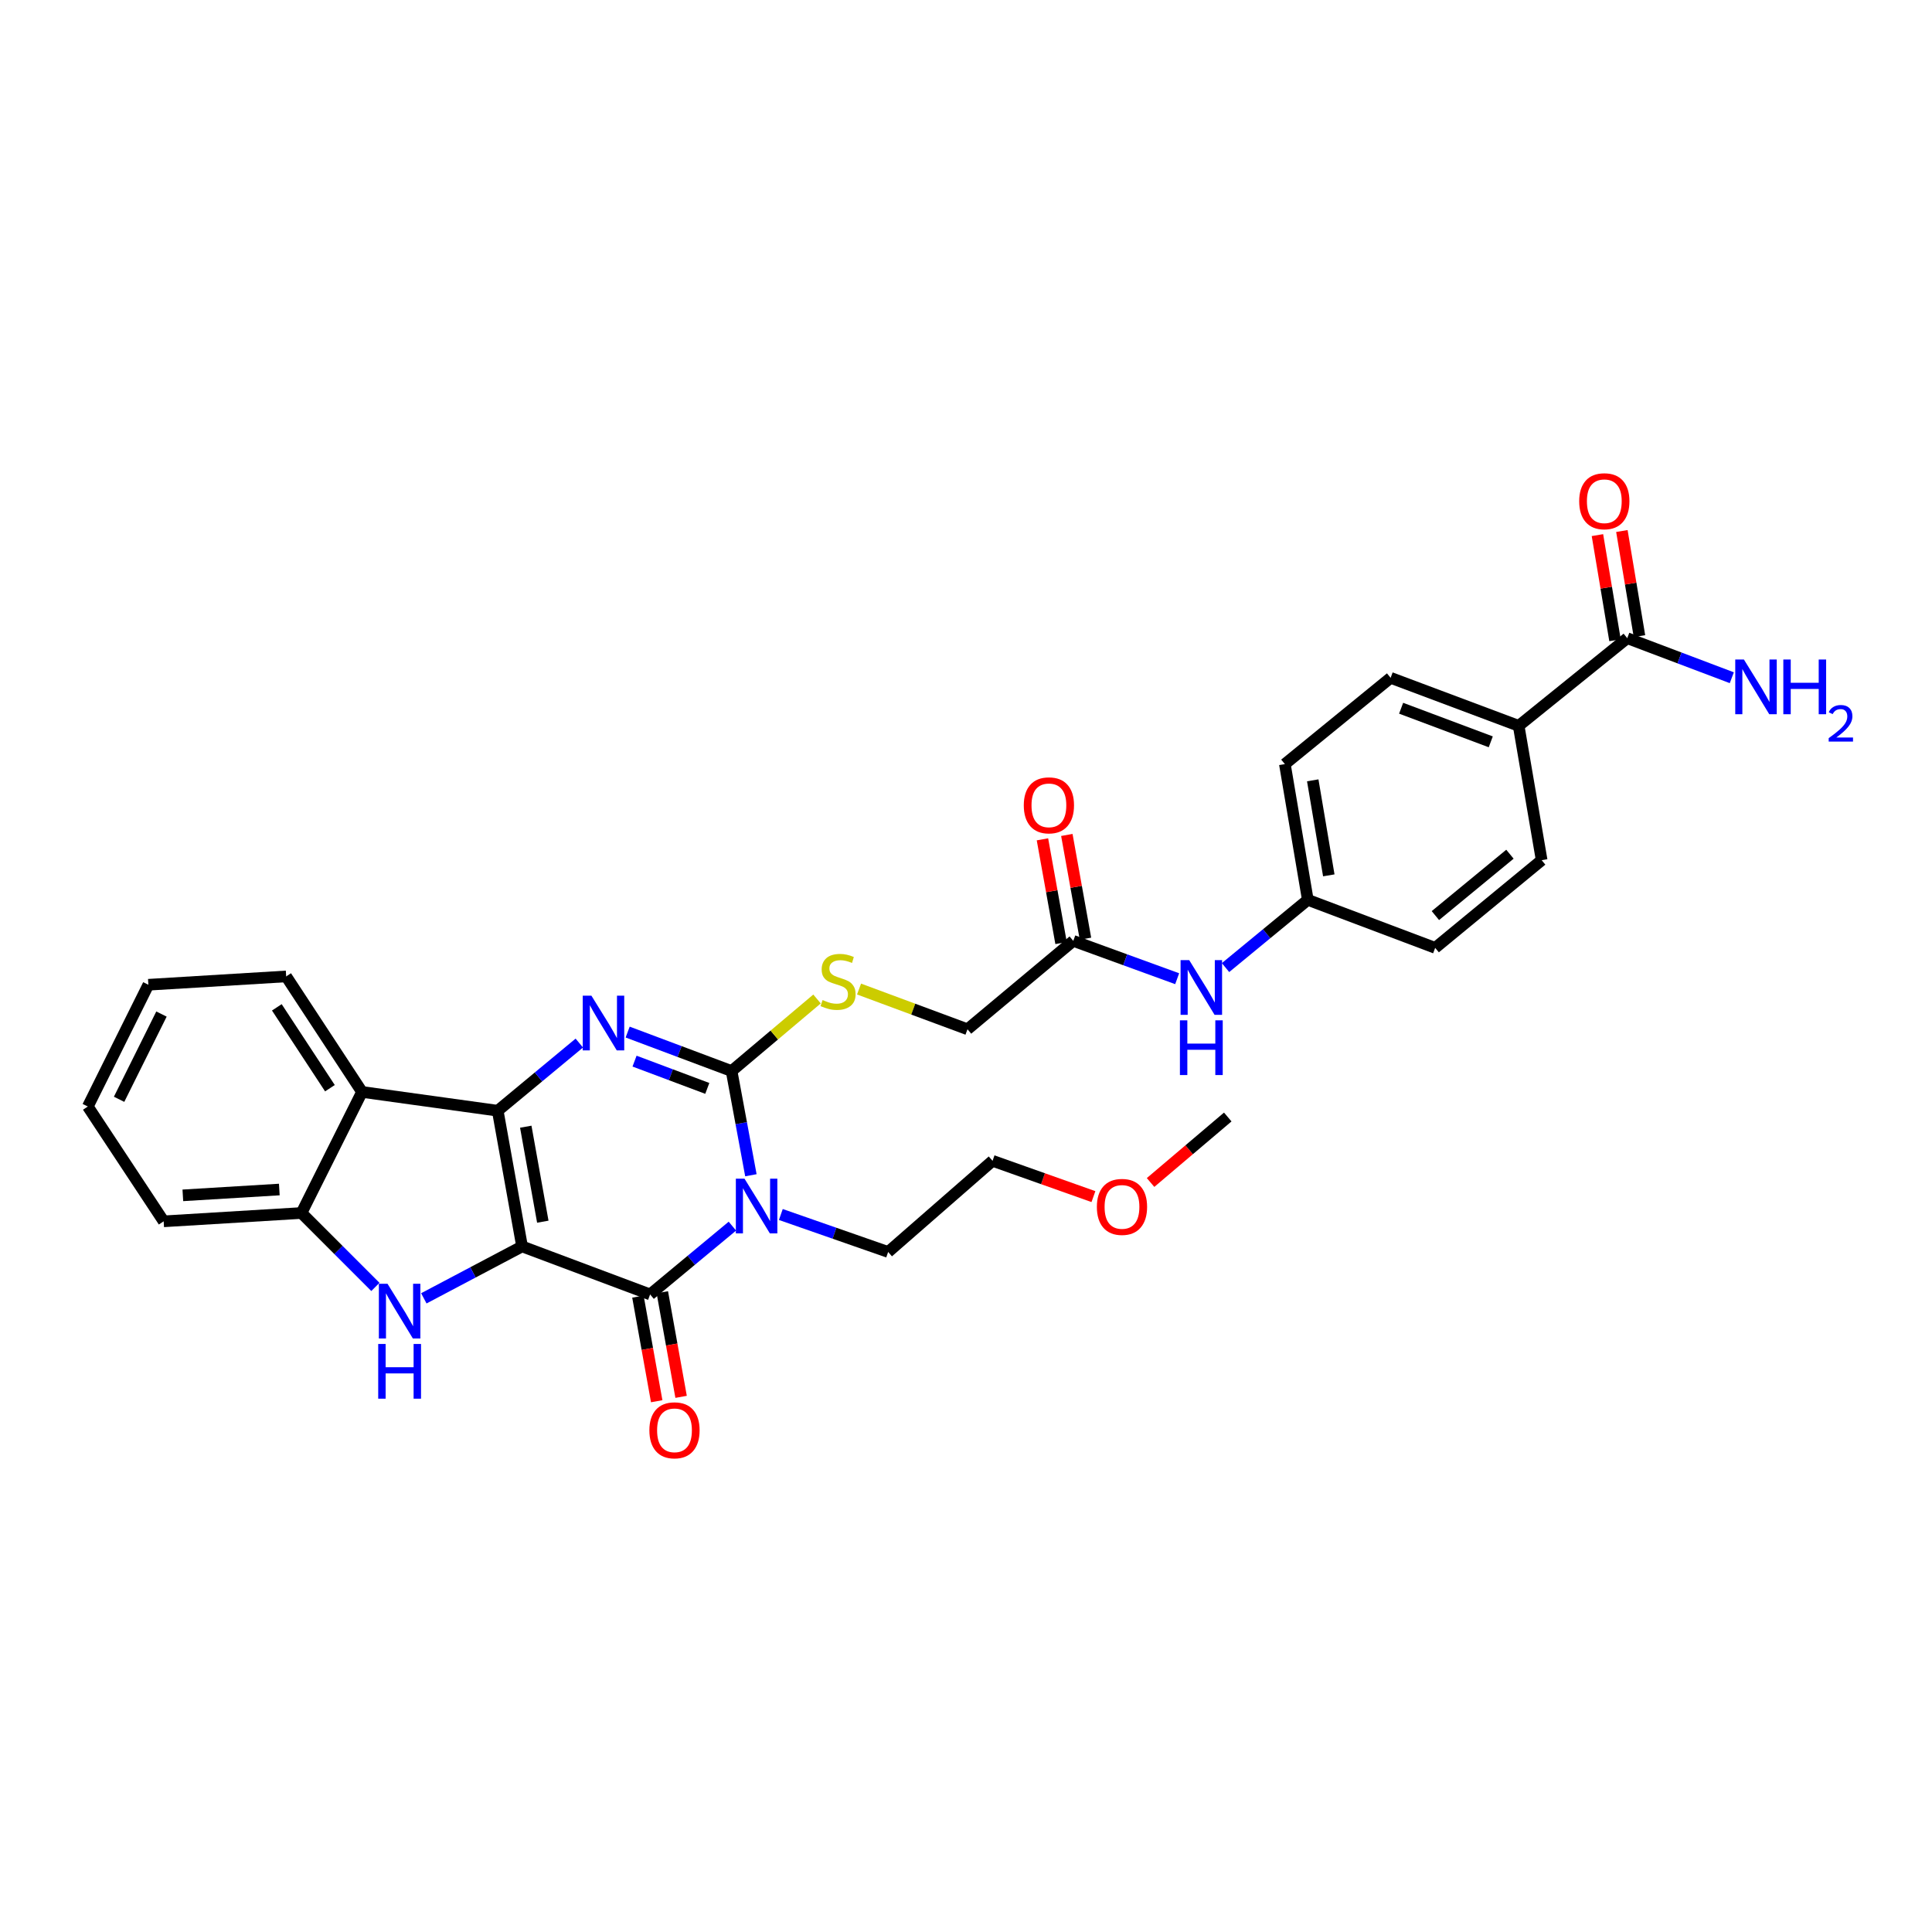 <?xml version='1.0' encoding='iso-8859-1'?>
<svg version='1.1' baseProfile='full'
              xmlns='http://www.w3.org/2000/svg'
                      xmlns:rdkit='http://www.rdkit.org/xml'
                      xmlns:xlink='http://www.w3.org/1999/xlink'
                  xml:space='preserve'
width='1000px' height='1000px' viewBox='0 0 1000 1000'>
<!-- END OF HEADER -->
<rect style='opacity:1.0;fill:#FFFFFF;stroke:none' width='1000' height='1000' x='0' y='0'> </rect>
<path class='bond-0' d='M 270.221,645.145 L 257.622,574.91' style='fill:none;fill-rule:evenodd;stroke:#000000;stroke-width:6px;stroke-linecap:butt;stroke-linejoin:miter;stroke-opacity:1' />
<path class='bond-0' d='M 280.956,632.345 L 272.137,583.18' style='fill:none;fill-rule:evenodd;stroke:#000000;stroke-width:6px;stroke-linecap:butt;stroke-linejoin:miter;stroke-opacity:1' />
<path class='bond-2' d='M 270.221,645.145 L 336.501,669.994' style='fill:none;fill-rule:evenodd;stroke:#000000;stroke-width:6px;stroke-linecap:butt;stroke-linejoin:miter;stroke-opacity:1' />
<path class='bond-5' d='M 270.221,645.145 L 244.797,658.583' style='fill:none;fill-rule:evenodd;stroke:#000000;stroke-width:6px;stroke-linecap:butt;stroke-linejoin:miter;stroke-opacity:1' />
<path class='bond-5' d='M 244.797,658.583 L 219.373,672.021' style='fill:none;fill-rule:evenodd;stroke:#0000FF;stroke-width:6px;stroke-linecap:butt;stroke-linejoin:miter;stroke-opacity:1' />
<path class='bond-3' d='M 257.622,574.91 L 278.734,557.4' style='fill:none;fill-rule:evenodd;stroke:#000000;stroke-width:6px;stroke-linecap:butt;stroke-linejoin:miter;stroke-opacity:1' />
<path class='bond-3' d='M 278.734,557.4 L 299.847,539.891' style='fill:none;fill-rule:evenodd;stroke:#0000FF;stroke-width:6px;stroke-linecap:butt;stroke-linejoin:miter;stroke-opacity:1' />
<path class='bond-6' d='M 257.622,574.91 L 187.379,565.183' style='fill:none;fill-rule:evenodd;stroke:#000000;stroke-width:6px;stroke-linecap:butt;stroke-linejoin:miter;stroke-opacity:1' />
<path class='bond-1' d='M 379.084,634.646 L 357.793,652.32' style='fill:none;fill-rule:evenodd;stroke:#0000FF;stroke-width:6px;stroke-linecap:butt;stroke-linejoin:miter;stroke-opacity:1' />
<path class='bond-1' d='M 357.793,652.32 L 336.501,669.994' style='fill:none;fill-rule:evenodd;stroke:#000000;stroke-width:6px;stroke-linecap:butt;stroke-linejoin:miter;stroke-opacity:1' />
<path class='bond-4' d='M 388.662,608.308 L 383.664,581.34' style='fill:none;fill-rule:evenodd;stroke:#0000FF;stroke-width:6px;stroke-linecap:butt;stroke-linejoin:miter;stroke-opacity:1' />
<path class='bond-4' d='M 383.664,581.34 L 378.667,554.372' style='fill:none;fill-rule:evenodd;stroke:#000000;stroke-width:6px;stroke-linecap:butt;stroke-linejoin:miter;stroke-opacity:1' />
<path class='bond-16' d='M 404.158,628.623 L 431.932,638.32' style='fill:none;fill-rule:evenodd;stroke:#0000FF;stroke-width:6px;stroke-linecap:butt;stroke-linejoin:miter;stroke-opacity:1' />
<path class='bond-16' d='M 431.932,638.32 L 459.705,648.017' style='fill:none;fill-rule:evenodd;stroke:#000000;stroke-width:6px;stroke-linecap:butt;stroke-linejoin:miter;stroke-opacity:1' />
<path class='bond-11' d='M 330.189,671.128 L 335.049,698.2' style='fill:none;fill-rule:evenodd;stroke:#000000;stroke-width:6px;stroke-linecap:butt;stroke-linejoin:miter;stroke-opacity:1' />
<path class='bond-11' d='M 335.049,698.2 L 339.91,725.273' style='fill:none;fill-rule:evenodd;stroke:#FF0000;stroke-width:6px;stroke-linecap:butt;stroke-linejoin:miter;stroke-opacity:1' />
<path class='bond-11' d='M 342.814,668.861 L 347.675,695.933' style='fill:none;fill-rule:evenodd;stroke:#000000;stroke-width:6px;stroke-linecap:butt;stroke-linejoin:miter;stroke-opacity:1' />
<path class='bond-11' d='M 347.675,695.933 L 352.536,723.006' style='fill:none;fill-rule:evenodd;stroke:#FF0000;stroke-width:6px;stroke-linecap:butt;stroke-linejoin:miter;stroke-opacity:1' />
<path class='bond-32' d='M 324.875,534.2 L 351.771,544.286' style='fill:none;fill-rule:evenodd;stroke:#0000FF;stroke-width:6px;stroke-linecap:butt;stroke-linejoin:miter;stroke-opacity:1' />
<path class='bond-32' d='M 351.771,544.286 L 378.667,554.372' style='fill:none;fill-rule:evenodd;stroke:#000000;stroke-width:6px;stroke-linecap:butt;stroke-linejoin:miter;stroke-opacity:1' />
<path class='bond-32' d='M 328.44,549.236 L 347.267,556.297' style='fill:none;fill-rule:evenodd;stroke:#0000FF;stroke-width:6px;stroke-linecap:butt;stroke-linejoin:miter;stroke-opacity:1' />
<path class='bond-32' d='M 347.267,556.297 L 366.094,563.357' style='fill:none;fill-rule:evenodd;stroke:#000000;stroke-width:6px;stroke-linecap:butt;stroke-linejoin:miter;stroke-opacity:1' />
<path class='bond-8' d='M 378.667,554.372 L 400.779,535.723' style='fill:none;fill-rule:evenodd;stroke:#000000;stroke-width:6px;stroke-linecap:butt;stroke-linejoin:miter;stroke-opacity:1' />
<path class='bond-8' d='M 400.779,535.723 L 422.891,517.073' style='fill:none;fill-rule:evenodd;stroke:#CCCC00;stroke-width:6px;stroke-linecap:butt;stroke-linejoin:miter;stroke-opacity:1' />
<path class='bond-7' d='M 194.305,666.109 L 175.175,646.98' style='fill:none;fill-rule:evenodd;stroke:#0000FF;stroke-width:6px;stroke-linecap:butt;stroke-linejoin:miter;stroke-opacity:1' />
<path class='bond-7' d='M 175.175,646.98 L 156.045,627.85' style='fill:none;fill-rule:evenodd;stroke:#000000;stroke-width:6px;stroke-linecap:butt;stroke-linejoin:miter;stroke-opacity:1' />
<path class='bond-24' d='M 187.379,565.183 L 148.121,505.387' style='fill:none;fill-rule:evenodd;stroke:#000000;stroke-width:6px;stroke-linecap:butt;stroke-linejoin:miter;stroke-opacity:1' />
<path class='bond-24' d='M 170.768,563.253 L 143.287,521.396' style='fill:none;fill-rule:evenodd;stroke:#000000;stroke-width:6px;stroke-linecap:butt;stroke-linejoin:miter;stroke-opacity:1' />
<path class='bond-31' d='M 187.379,565.183 L 156.045,627.85' style='fill:none;fill-rule:evenodd;stroke:#000000;stroke-width:6px;stroke-linecap:butt;stroke-linejoin:miter;stroke-opacity:1' />
<path class='bond-25' d='M 156.045,627.85 L 84.713,632.161' style='fill:none;fill-rule:evenodd;stroke:#000000;stroke-width:6px;stroke-linecap:butt;stroke-linejoin:miter;stroke-opacity:1' />
<path class='bond-25' d='M 144.572,615.693 L 94.639,618.711' style='fill:none;fill-rule:evenodd;stroke:#000000;stroke-width:6px;stroke-linecap:butt;stroke-linejoin:miter;stroke-opacity:1' />
<path class='bond-17' d='M 444.64,511.925 L 472.707,522.335' style='fill:none;fill-rule:evenodd;stroke:#CCCC00;stroke-width:6px;stroke-linecap:butt;stroke-linejoin:miter;stroke-opacity:1' />
<path class='bond-17' d='M 472.707,522.335 L 500.773,532.744' style='fill:none;fill-rule:evenodd;stroke:#000000;stroke-width:6px;stroke-linecap:butt;stroke-linejoin:miter;stroke-opacity:1' />
<path class='bond-9' d='M 842.259,330.319 L 786.062,375.691' style='fill:none;fill-rule:evenodd;stroke:#000000;stroke-width:6px;stroke-linecap:butt;stroke-linejoin:miter;stroke-opacity:1' />
<path class='bond-14' d='M 848.585,329.26 L 844.034,302.058' style='fill:none;fill-rule:evenodd;stroke:#000000;stroke-width:6px;stroke-linecap:butt;stroke-linejoin:miter;stroke-opacity:1' />
<path class='bond-14' d='M 844.034,302.058 L 839.483,274.857' style='fill:none;fill-rule:evenodd;stroke:#FF0000;stroke-width:6px;stroke-linecap:butt;stroke-linejoin:miter;stroke-opacity:1' />
<path class='bond-14' d='M 835.933,331.377 L 831.383,304.175' style='fill:none;fill-rule:evenodd;stroke:#000000;stroke-width:6px;stroke-linecap:butt;stroke-linejoin:miter;stroke-opacity:1' />
<path class='bond-14' d='M 831.383,304.175 L 826.832,276.973' style='fill:none;fill-rule:evenodd;stroke:#FF0000;stroke-width:6px;stroke-linecap:butt;stroke-linejoin:miter;stroke-opacity:1' />
<path class='bond-20' d='M 842.259,330.319 L 869.32,340.553' style='fill:none;fill-rule:evenodd;stroke:#000000;stroke-width:6px;stroke-linecap:butt;stroke-linejoin:miter;stroke-opacity:1' />
<path class='bond-20' d='M 869.32,340.553 L 896.382,350.788' style='fill:none;fill-rule:evenodd;stroke:#0000FF;stroke-width:6px;stroke-linecap:butt;stroke-linejoin:miter;stroke-opacity:1' />
<path class='bond-10' d='M 555.524,486.994 L 500.773,532.744' style='fill:none;fill-rule:evenodd;stroke:#000000;stroke-width:6px;stroke-linecap:butt;stroke-linejoin:miter;stroke-opacity:1' />
<path class='bond-13' d='M 555.524,486.994 L 582.412,496.786' style='fill:none;fill-rule:evenodd;stroke:#000000;stroke-width:6px;stroke-linecap:butt;stroke-linejoin:miter;stroke-opacity:1' />
<path class='bond-13' d='M 582.412,496.786 L 609.301,506.577' style='fill:none;fill-rule:evenodd;stroke:#0000FF;stroke-width:6px;stroke-linecap:butt;stroke-linejoin:miter;stroke-opacity:1' />
<path class='bond-15' d='M 561.836,485.861 L 557.015,459.015' style='fill:none;fill-rule:evenodd;stroke:#000000;stroke-width:6px;stroke-linecap:butt;stroke-linejoin:miter;stroke-opacity:1' />
<path class='bond-15' d='M 557.015,459.015 L 552.194,432.169' style='fill:none;fill-rule:evenodd;stroke:#FF0000;stroke-width:6px;stroke-linecap:butt;stroke-linejoin:miter;stroke-opacity:1' />
<path class='bond-15' d='M 549.211,488.128 L 544.39,461.282' style='fill:none;fill-rule:evenodd;stroke:#000000;stroke-width:6px;stroke-linecap:butt;stroke-linejoin:miter;stroke-opacity:1' />
<path class='bond-15' d='M 544.39,461.282 L 539.569,434.436' style='fill:none;fill-rule:evenodd;stroke:#FF0000;stroke-width:6px;stroke-linecap:butt;stroke-linejoin:miter;stroke-opacity:1' />
<path class='bond-12' d='M 786.062,375.691 L 719.782,350.842' style='fill:none;fill-rule:evenodd;stroke:#000000;stroke-width:6px;stroke-linecap:butt;stroke-linejoin:miter;stroke-opacity:1' />
<path class='bond-12' d='M 771.617,383.974 L 725.221,366.58' style='fill:none;fill-rule:evenodd;stroke:#000000;stroke-width:6px;stroke-linecap:butt;stroke-linejoin:miter;stroke-opacity:1' />
<path class='bond-34' d='M 786.062,375.691 L 797.963,445.228' style='fill:none;fill-rule:evenodd;stroke:#000000;stroke-width:6px;stroke-linecap:butt;stroke-linejoin:miter;stroke-opacity:1' />
<path class='bond-21' d='M 634.329,500.82 L 655.623,483.289' style='fill:none;fill-rule:evenodd;stroke:#0000FF;stroke-width:6px;stroke-linecap:butt;stroke-linejoin:miter;stroke-opacity:1' />
<path class='bond-21' d='M 655.623,483.289 L 676.918,465.758' style='fill:none;fill-rule:evenodd;stroke:#000000;stroke-width:6px;stroke-linecap:butt;stroke-linejoin:miter;stroke-opacity:1' />
<path class='bond-27' d='M 459.705,648.017 L 513.743,600.835' style='fill:none;fill-rule:evenodd;stroke:#000000;stroke-width:6px;stroke-linecap:butt;stroke-linejoin:miter;stroke-opacity:1' />
<path class='bond-18' d='M 797.963,445.228 L 742.842,490.614' style='fill:none;fill-rule:evenodd;stroke:#000000;stroke-width:6px;stroke-linecap:butt;stroke-linejoin:miter;stroke-opacity:1' />
<path class='bond-18' d='M 781.541,442.134 L 742.957,473.904' style='fill:none;fill-rule:evenodd;stroke:#000000;stroke-width:6px;stroke-linecap:butt;stroke-linejoin:miter;stroke-opacity:1' />
<path class='bond-19' d='M 719.782,350.842 L 665.046,395.494' style='fill:none;fill-rule:evenodd;stroke:#000000;stroke-width:6px;stroke-linecap:butt;stroke-linejoin:miter;stroke-opacity:1' />
<path class='bond-22' d='M 676.918,465.758 L 742.842,490.614' style='fill:none;fill-rule:evenodd;stroke:#000000;stroke-width:6px;stroke-linecap:butt;stroke-linejoin:miter;stroke-opacity:1' />
<path class='bond-23' d='M 676.918,465.758 L 665.046,395.494' style='fill:none;fill-rule:evenodd;stroke:#000000;stroke-width:6px;stroke-linecap:butt;stroke-linejoin:miter;stroke-opacity:1' />
<path class='bond-23' d='M 687.785,453.082 L 679.474,403.897' style='fill:none;fill-rule:evenodd;stroke:#000000;stroke-width:6px;stroke-linecap:butt;stroke-linejoin:miter;stroke-opacity:1' />
<path class='bond-29' d='M 148.121,505.387 L 76.795,509.705' style='fill:none;fill-rule:evenodd;stroke:#000000;stroke-width:6px;stroke-linecap:butt;stroke-linejoin:miter;stroke-opacity:1' />
<path class='bond-30' d='M 84.713,632.161 L 45.455,572.736' style='fill:none;fill-rule:evenodd;stroke:#000000;stroke-width:6px;stroke-linecap:butt;stroke-linejoin:miter;stroke-opacity:1' />
<path class='bond-26' d='M 565.959,619.364 L 539.851,610.099' style='fill:none;fill-rule:evenodd;stroke:#FF0000;stroke-width:6px;stroke-linecap:butt;stroke-linejoin:miter;stroke-opacity:1' />
<path class='bond-26' d='M 539.851,610.099 L 513.743,600.835' style='fill:none;fill-rule:evenodd;stroke:#000000;stroke-width:6px;stroke-linecap:butt;stroke-linejoin:miter;stroke-opacity:1' />
<path class='bond-28' d='M 595.531,612.056 L 615.509,595.108' style='fill:none;fill-rule:evenodd;stroke:#FF0000;stroke-width:6px;stroke-linecap:butt;stroke-linejoin:miter;stroke-opacity:1' />
<path class='bond-28' d='M 615.509,595.108 L 635.486,578.159' style='fill:none;fill-rule:evenodd;stroke:#000000;stroke-width:6px;stroke-linecap:butt;stroke-linejoin:miter;stroke-opacity:1' />
<path class='bond-33' d='M 76.795,509.705 L 45.455,572.736' style='fill:none;fill-rule:evenodd;stroke:#000000;stroke-width:6px;stroke-linecap:butt;stroke-linejoin:miter;stroke-opacity:1' />
<path class='bond-33' d='M 83.58,524.871 L 61.641,568.993' style='fill:none;fill-rule:evenodd;stroke:#000000;stroke-width:6px;stroke-linecap:butt;stroke-linejoin:miter;stroke-opacity:1' />
<path  class='atom-2' d='M 385.355 610.084
L 394.635 625.084
Q 395.555 626.564, 397.035 629.244
Q 398.515 631.924, 398.595 632.084
L 398.595 610.084
L 402.355 610.084
L 402.355 638.404
L 398.475 638.404
L 388.515 622.004
Q 387.355 620.084, 386.115 617.884
Q 384.915 615.684, 384.555 615.004
L 384.555 638.404
L 380.875 638.404
L 380.875 610.084
L 385.355 610.084
' fill='#0000FF'/>
<path  class='atom-4' d='M 306.105 515.349
L 315.385 530.349
Q 316.305 531.829, 317.785 534.509
Q 319.265 537.189, 319.345 537.349
L 319.345 515.349
L 323.105 515.349
L 323.105 543.669
L 319.225 543.669
L 309.265 527.269
Q 308.105 525.349, 306.865 523.149
Q 305.665 520.949, 305.305 520.269
L 305.305 543.669
L 301.625 543.669
L 301.625 515.349
L 306.105 515.349
' fill='#0000FF'/>
<path  class='atom-6' d='M 200.581 664.485
L 209.861 679.485
Q 210.781 680.965, 212.261 683.645
Q 213.741 686.325, 213.821 686.485
L 213.821 664.485
L 217.581 664.485
L 217.581 692.805
L 213.701 692.805
L 203.741 676.405
Q 202.581 674.485, 201.341 672.285
Q 200.141 670.085, 199.781 669.405
L 199.781 692.805
L 196.101 692.805
L 196.101 664.485
L 200.581 664.485
' fill='#0000FF'/>
<path  class='atom-6' d='M 195.761 695.637
L 199.601 695.637
L 199.601 707.677
L 214.081 707.677
L 214.081 695.637
L 217.921 695.637
L 217.921 723.957
L 214.081 723.957
L 214.081 710.877
L 199.601 710.877
L 199.601 723.957
L 195.761 723.957
L 195.761 695.637
' fill='#0000FF'/>
<path  class='atom-9' d='M 425.773 517.615
Q 426.093 517.735, 427.413 518.295
Q 428.733 518.855, 430.173 519.215
Q 431.653 519.535, 433.093 519.535
Q 435.773 519.535, 437.333 518.255
Q 438.893 516.935, 438.893 514.655
Q 438.893 513.095, 438.093 512.135
Q 437.333 511.175, 436.133 510.655
Q 434.933 510.135, 432.933 509.535
Q 430.413 508.775, 428.893 508.055
Q 427.413 507.335, 426.333 505.815
Q 425.293 504.295, 425.293 501.735
Q 425.293 498.175, 427.693 495.975
Q 430.133 493.775, 434.933 493.775
Q 438.213 493.775, 441.933 495.335
L 441.013 498.415
Q 437.613 497.015, 435.053 497.015
Q 432.293 497.015, 430.773 498.175
Q 429.253 499.295, 429.293 501.255
Q 429.293 502.775, 430.053 503.695
Q 430.853 504.615, 431.973 505.135
Q 433.133 505.655, 435.053 506.255
Q 437.613 507.055, 439.133 507.855
Q 440.653 508.655, 441.733 510.295
Q 442.853 511.895, 442.853 514.655
Q 442.853 518.575, 440.213 520.695
Q 437.613 522.775, 433.253 522.775
Q 430.733 522.775, 428.813 522.215
Q 426.933 521.695, 424.693 520.775
L 425.773 517.615
' fill='#CCCC00'/>
<path  class='atom-12' d='M 336.115 740.324
Q 336.115 733.524, 339.475 729.724
Q 342.835 725.924, 349.115 725.924
Q 355.395 725.924, 358.755 729.724
Q 362.115 733.524, 362.115 740.324
Q 362.115 747.204, 358.715 751.124
Q 355.315 755.004, 349.115 755.004
Q 342.875 755.004, 339.475 751.124
Q 336.115 747.244, 336.115 740.324
M 349.115 751.804
Q 353.435 751.804, 355.755 748.924
Q 358.115 746.004, 358.115 740.324
Q 358.115 734.764, 355.755 731.964
Q 353.435 729.124, 349.115 729.124
Q 344.795 729.124, 342.435 731.924
Q 340.115 734.724, 340.115 740.324
Q 340.115 746.044, 342.435 748.924
Q 344.795 751.804, 349.115 751.804
' fill='#FF0000'/>
<path  class='atom-14' d='M 615.544 496.971
L 624.824 511.971
Q 625.744 513.451, 627.224 516.131
Q 628.704 518.811, 628.784 518.971
L 628.784 496.971
L 632.544 496.971
L 632.544 525.291
L 628.664 525.291
L 618.704 508.891
Q 617.544 506.971, 616.304 504.771
Q 615.104 502.571, 614.744 501.891
L 614.744 525.291
L 611.064 525.291
L 611.064 496.971
L 615.544 496.971
' fill='#0000FF'/>
<path  class='atom-14' d='M 610.724 528.123
L 614.564 528.123
L 614.564 540.163
L 629.044 540.163
L 629.044 528.123
L 632.884 528.123
L 632.884 556.443
L 629.044 556.443
L 629.044 543.363
L 614.564 543.363
L 614.564 556.443
L 610.724 556.443
L 610.724 528.123
' fill='#0000FF'/>
<path  class='atom-15' d='M 817.387 259.436
Q 817.387 252.636, 820.747 248.836
Q 824.107 245.036, 830.387 245.036
Q 836.667 245.036, 840.027 248.836
Q 843.387 252.636, 843.387 259.436
Q 843.387 266.316, 839.987 270.236
Q 836.587 274.116, 830.387 274.116
Q 824.147 274.116, 820.747 270.236
Q 817.387 266.356, 817.387 259.436
M 830.387 270.916
Q 834.707 270.916, 837.027 268.036
Q 839.387 265.116, 839.387 259.436
Q 839.387 253.876, 837.027 251.076
Q 834.707 248.236, 830.387 248.236
Q 826.067 248.236, 823.707 251.036
Q 821.387 253.836, 821.387 259.436
Q 821.387 265.156, 823.707 268.036
Q 826.067 270.916, 830.387 270.916
' fill='#FF0000'/>
<path  class='atom-16' d='M 529.91 416.839
Q 529.91 410.039, 533.27 406.239
Q 536.63 402.439, 542.91 402.439
Q 549.19 402.439, 552.55 406.239
Q 555.91 410.039, 555.91 416.839
Q 555.91 423.719, 552.51 427.639
Q 549.11 431.519, 542.91 431.519
Q 536.67 431.519, 533.27 427.639
Q 529.91 423.759, 529.91 416.839
M 542.91 428.319
Q 547.23 428.319, 549.55 425.439
Q 551.91 422.519, 551.91 416.839
Q 551.91 411.279, 549.55 408.479
Q 547.23 405.639, 542.91 405.639
Q 538.59 405.639, 536.23 408.439
Q 533.91 411.239, 533.91 416.839
Q 533.91 422.559, 536.23 425.439
Q 538.59 428.319, 542.91 428.319
' fill='#FF0000'/>
<path  class='atom-21' d='M 902.643 341.364
L 911.923 356.364
Q 912.843 357.844, 914.323 360.524
Q 915.803 363.204, 915.883 363.364
L 915.883 341.364
L 919.643 341.364
L 919.643 369.684
L 915.763 369.684
L 905.803 353.284
Q 904.643 351.364, 903.403 349.164
Q 902.203 346.964, 901.843 346.284
L 901.843 369.684
L 898.163 369.684
L 898.163 341.364
L 902.643 341.364
' fill='#0000FF'/>
<path  class='atom-21' d='M 923.043 341.364
L 926.883 341.364
L 926.883 353.404
L 941.363 353.404
L 941.363 341.364
L 945.203 341.364
L 945.203 369.684
L 941.363 369.684
L 941.363 356.604
L 926.883 356.604
L 926.883 369.684
L 923.043 369.684
L 923.043 341.364
' fill='#0000FF'/>
<path  class='atom-21' d='M 946.576 368.69
Q 947.262 366.921, 948.899 365.945
Q 950.536 364.941, 952.806 364.941
Q 955.631 364.941, 957.215 366.473
Q 958.799 368.004, 958.799 370.723
Q 958.799 373.495, 956.74 376.082
Q 954.707 378.669, 950.483 381.732
L 959.116 381.732
L 959.116 383.844
L 946.523 383.844
L 946.523 382.075
Q 950.008 379.593, 952.067 377.745
Q 954.153 375.897, 955.156 374.234
Q 956.159 372.571, 956.159 370.855
Q 956.159 369.06, 955.261 368.057
Q 954.364 367.053, 952.806 367.053
Q 951.301 367.053, 950.298 367.661
Q 949.295 368.268, 948.582 369.614
L 946.576 368.69
' fill='#0000FF'/>
<path  class='atom-27' d='M 567.736 624.688
Q 567.736 617.888, 571.096 614.088
Q 574.456 610.288, 580.736 610.288
Q 587.016 610.288, 590.376 614.088
Q 593.736 617.888, 593.736 624.688
Q 593.736 631.568, 590.336 635.488
Q 586.936 639.368, 580.736 639.368
Q 574.496 639.368, 571.096 635.488
Q 567.736 631.608, 567.736 624.688
M 580.736 636.168
Q 585.056 636.168, 587.376 633.288
Q 589.736 630.368, 589.736 624.688
Q 589.736 619.128, 587.376 616.328
Q 585.056 613.488, 580.736 613.488
Q 576.416 613.488, 574.056 616.288
Q 571.736 619.088, 571.736 624.688
Q 571.736 630.408, 574.056 633.288
Q 576.416 636.168, 580.736 636.168
' fill='#FF0000'/>
</svg>
